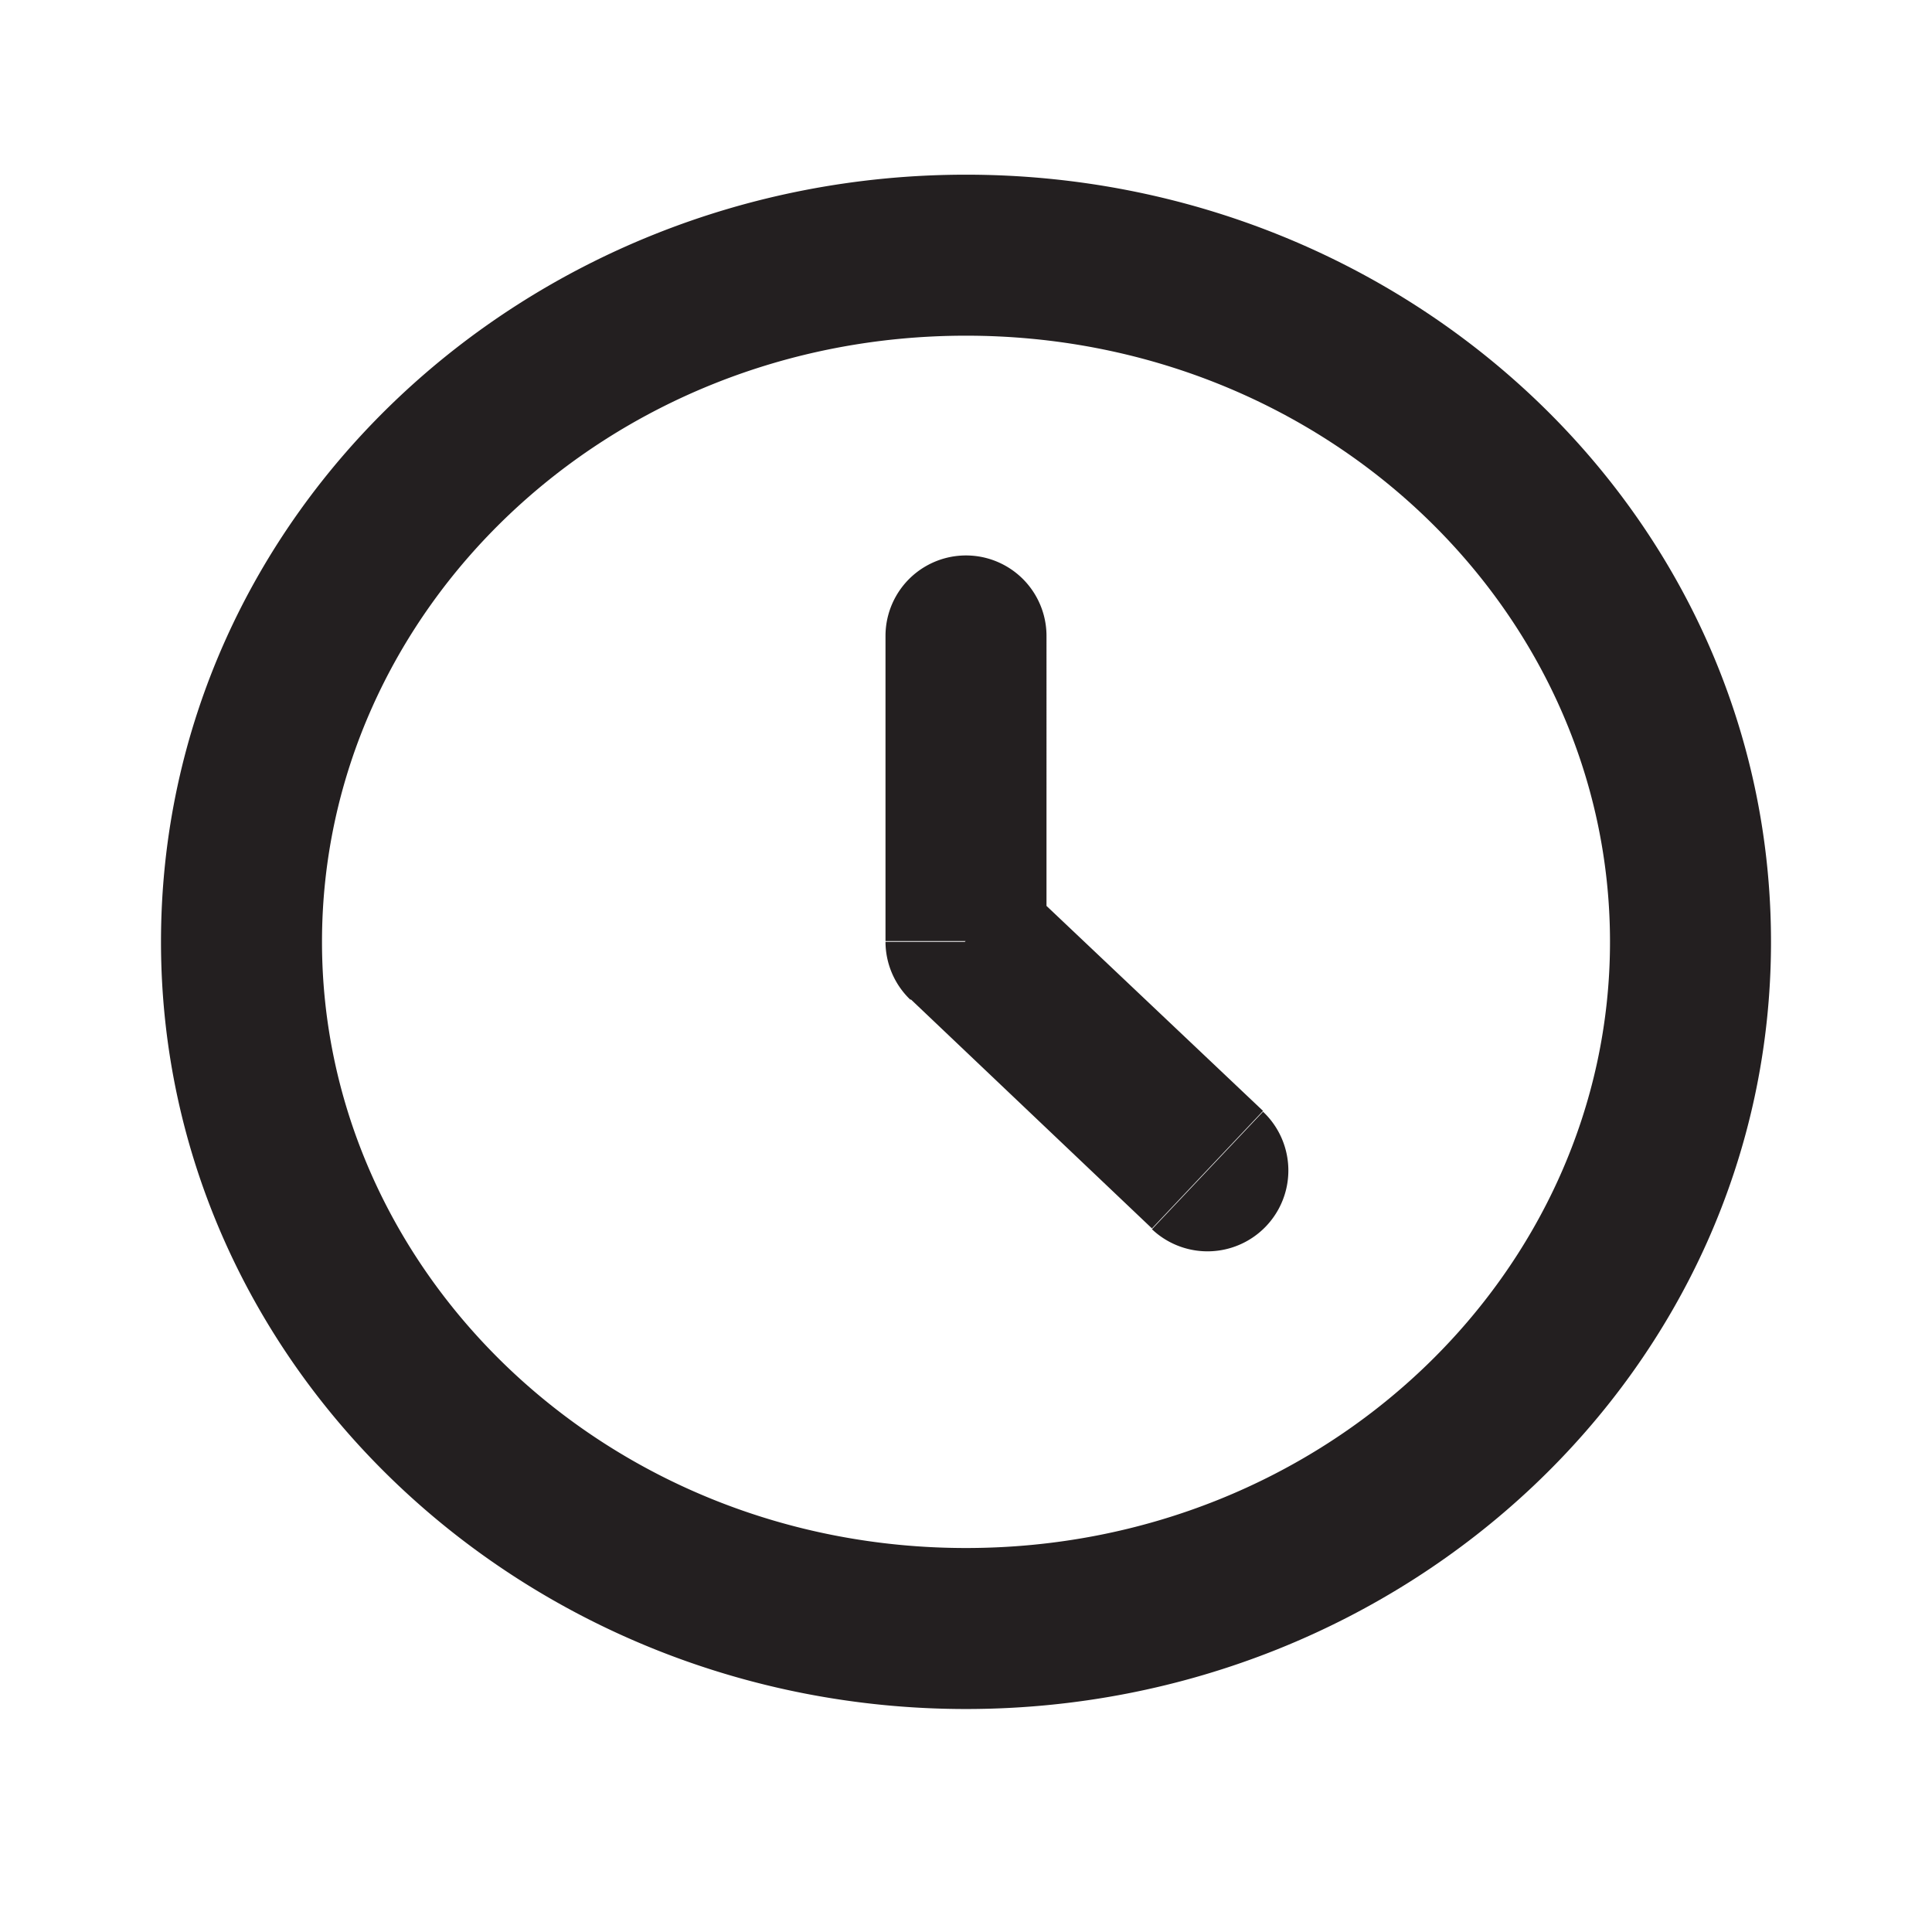 <svg xmlns="http://www.w3.org/2000/svg" width="24" height="24" fill="none" viewBox="0 0 24 24"><path fill="#231F20" d="M13 7.9a1 1 0 1 0-2 0h2Zm-1 3.8h-1a1 1 0 0 0 .31.72l.69-.72Zm2.31 3.57a1 1 0 0 0 1.38-1.46l-1.38 1.46ZM11 7.9v3.79h2V7.9h-2Zm.31 4.51 3 2.85 1.38-1.46-3-2.84-1.38 1.45ZM20 11.7c0 4.1-3.53 7.53-8 7.53v2c5.47 0 10-4.22 10-9.53h-2Zm-8 7.53c-4.47 0-8-3.43-8-7.53H2c0 5.3 4.53 9.53 10 9.53v-2ZM4 11.7c0-4.11 3.53-7.53 8-7.53v-2c-5.47 0-10 4.21-10 9.53h2Zm8-7.53c4.47 0 8 3.42 8 7.53h2c0-5.32-4.53-9.53-10-9.53v2Z"/></svg>
